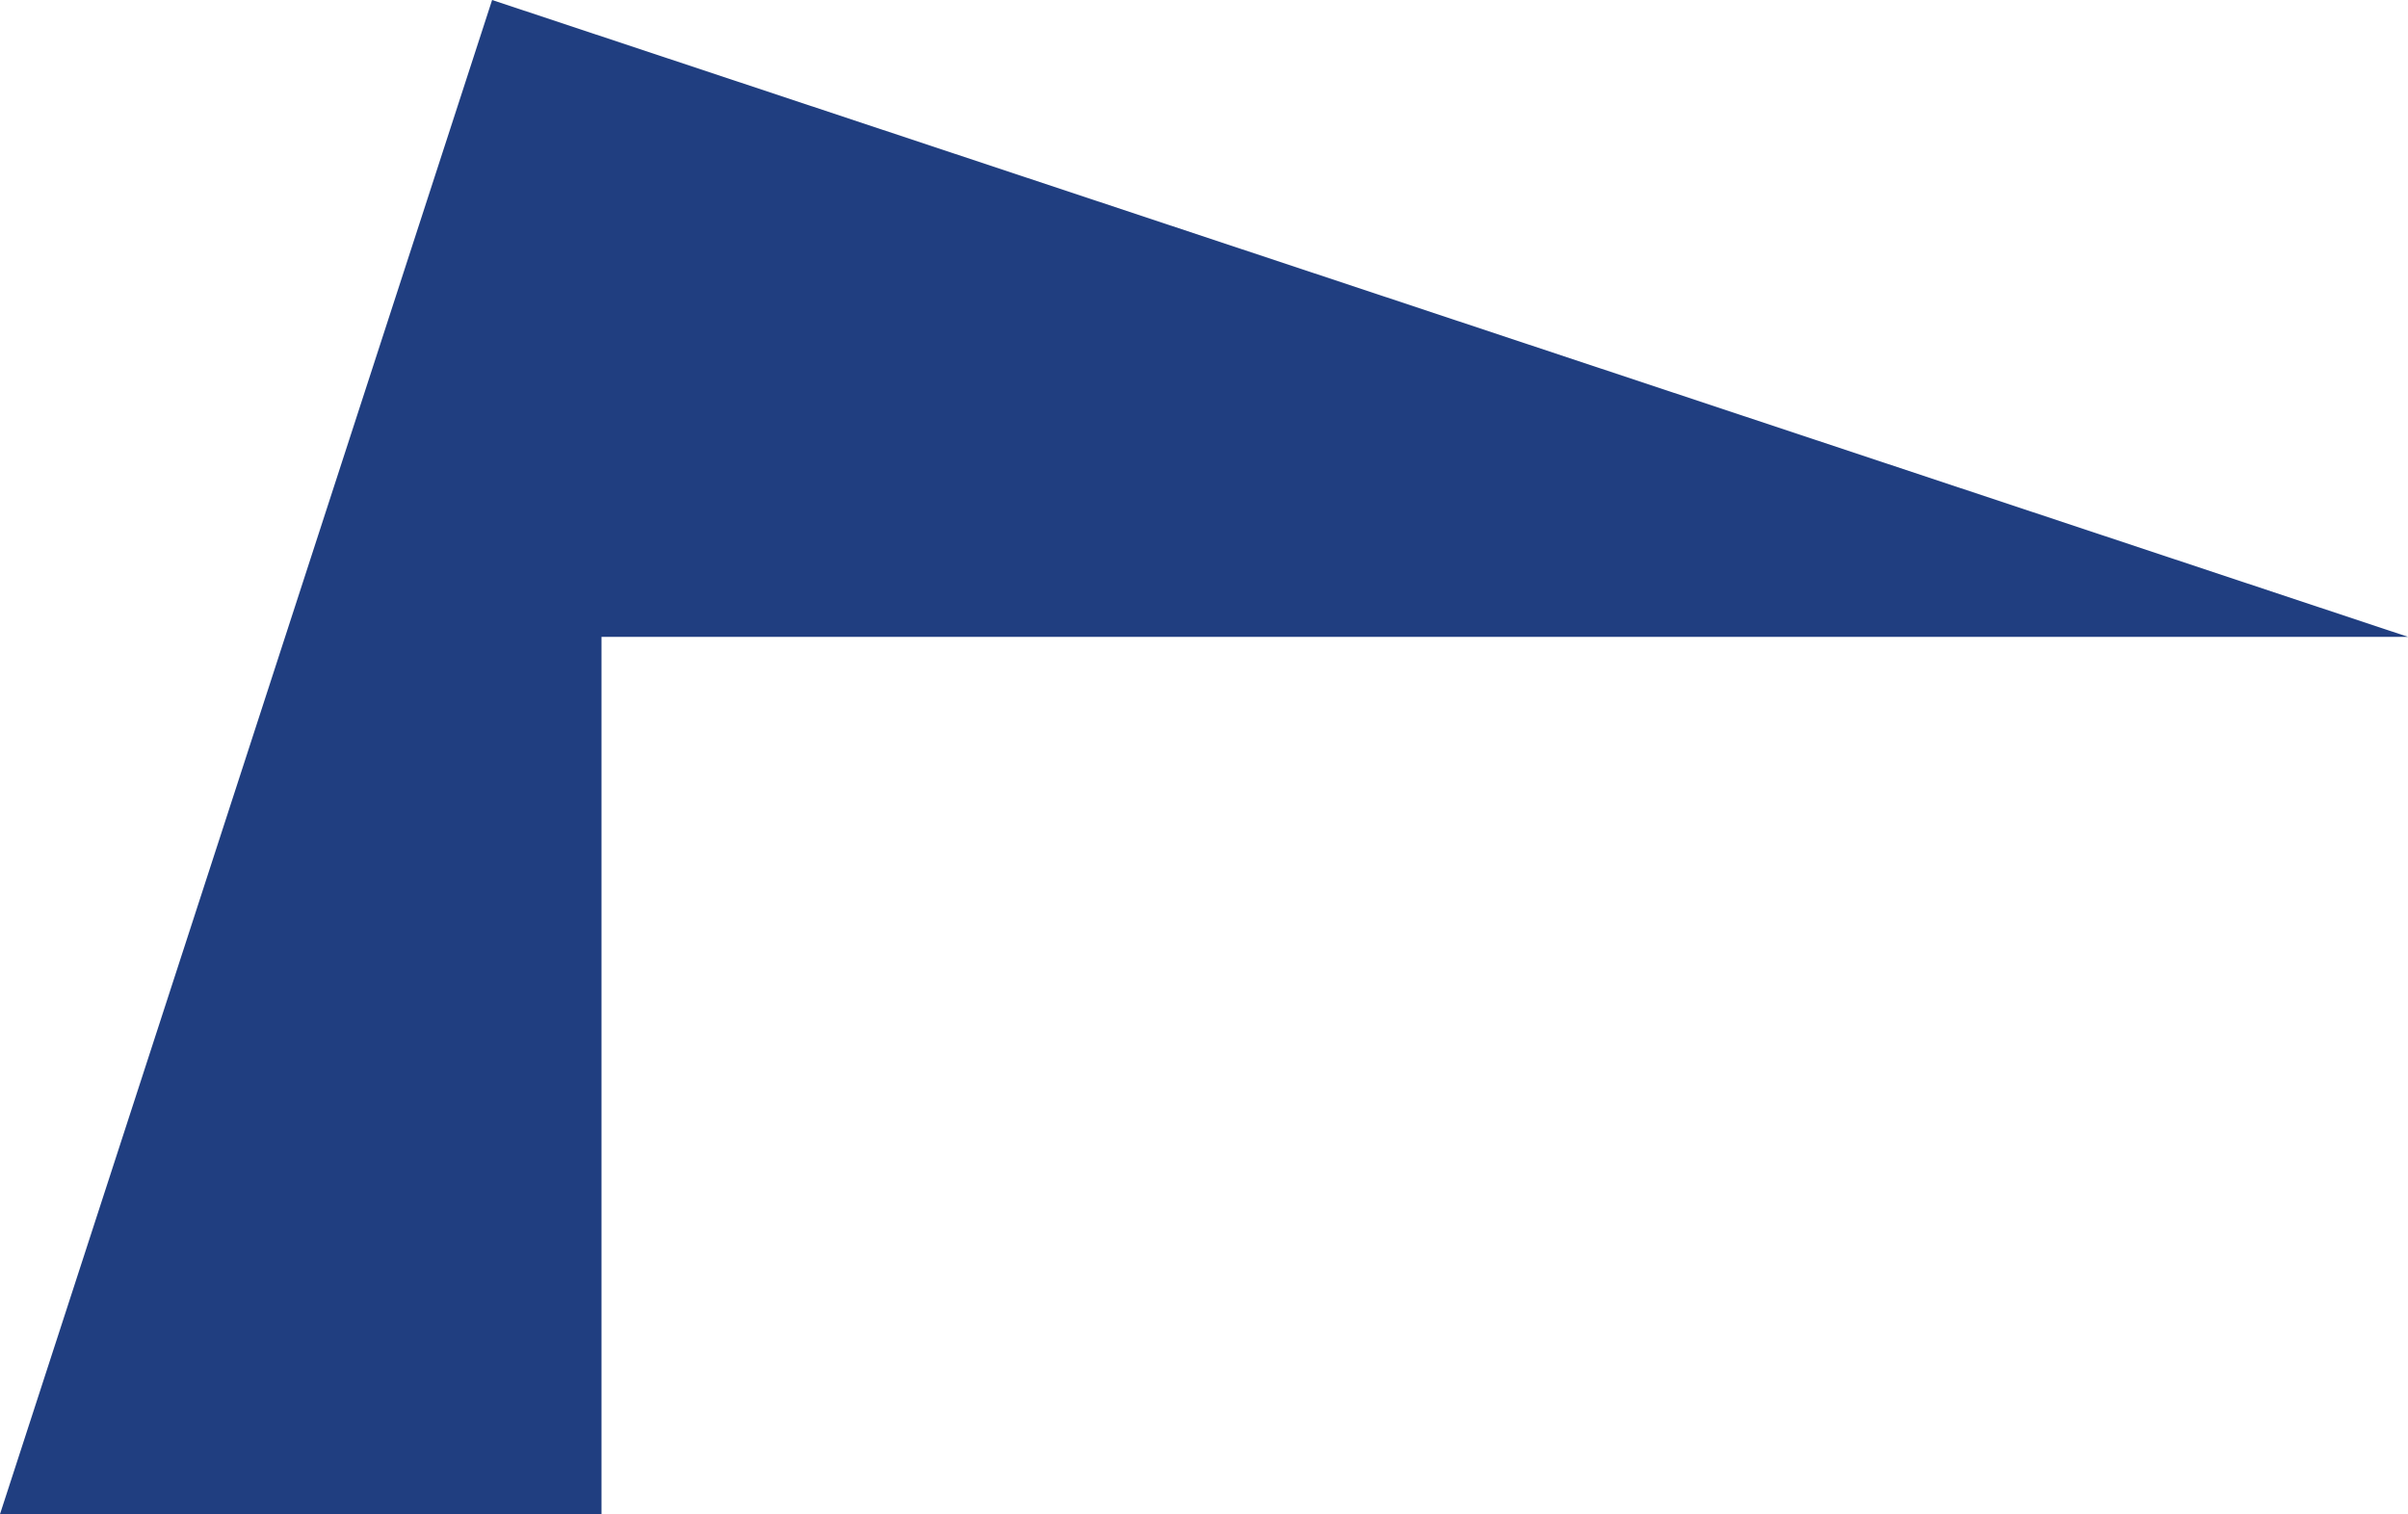 <svg xmlns="http://www.w3.org/2000/svg" width="49.613" height="31.205" viewBox="0 0 49.613 31.205">
  <path id="Path_16507" data-name="Path 16507" d="M11.762,0,1.623,31.2H14.016V13.123H51.237Z" transform="translate(-1.623 0)" fill="#203e80"/>
</svg>
